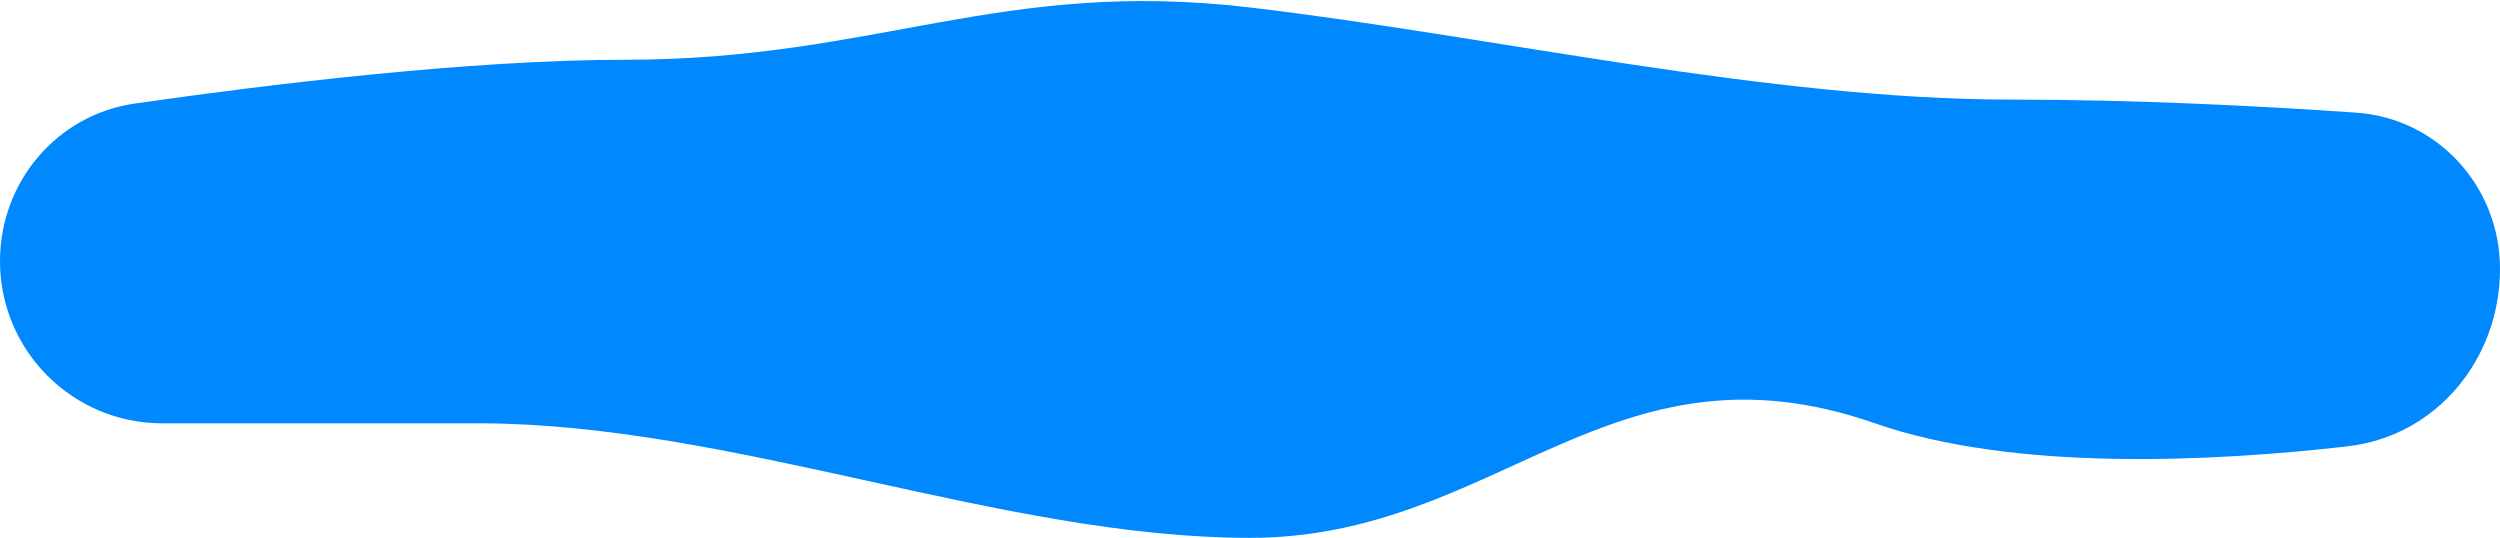 <?xml version="1.0" encoding="UTF-8"?> <svg xmlns="http://www.w3.org/2000/svg" width="502" height="108" viewBox="0 0 502 108" fill="none"><path d="M0 52.421C0 36.574 11.394 23.043 27.08 20.79C53.526 16.993 94.242 12 125.5 12C175.937 12 200.91 -4.412 251 1.5C299.673 7.245 354.989 20 404 20C429.287 20 454.567 21.331 473.117 22.619C489.549 23.761 502 37.528 502 54C502 72.041 489.298 87.578 471.374 89.626C444.108 92.742 404.34 94.718 376.5 85C323.5 66.5 300.827 108 251 108C201.173 108 147 85 96 85C72.819 85 50.089 85 32.571 85C14.578 85 0 70.414 0 52.421Z" fill="#0088FF"></path></svg> 